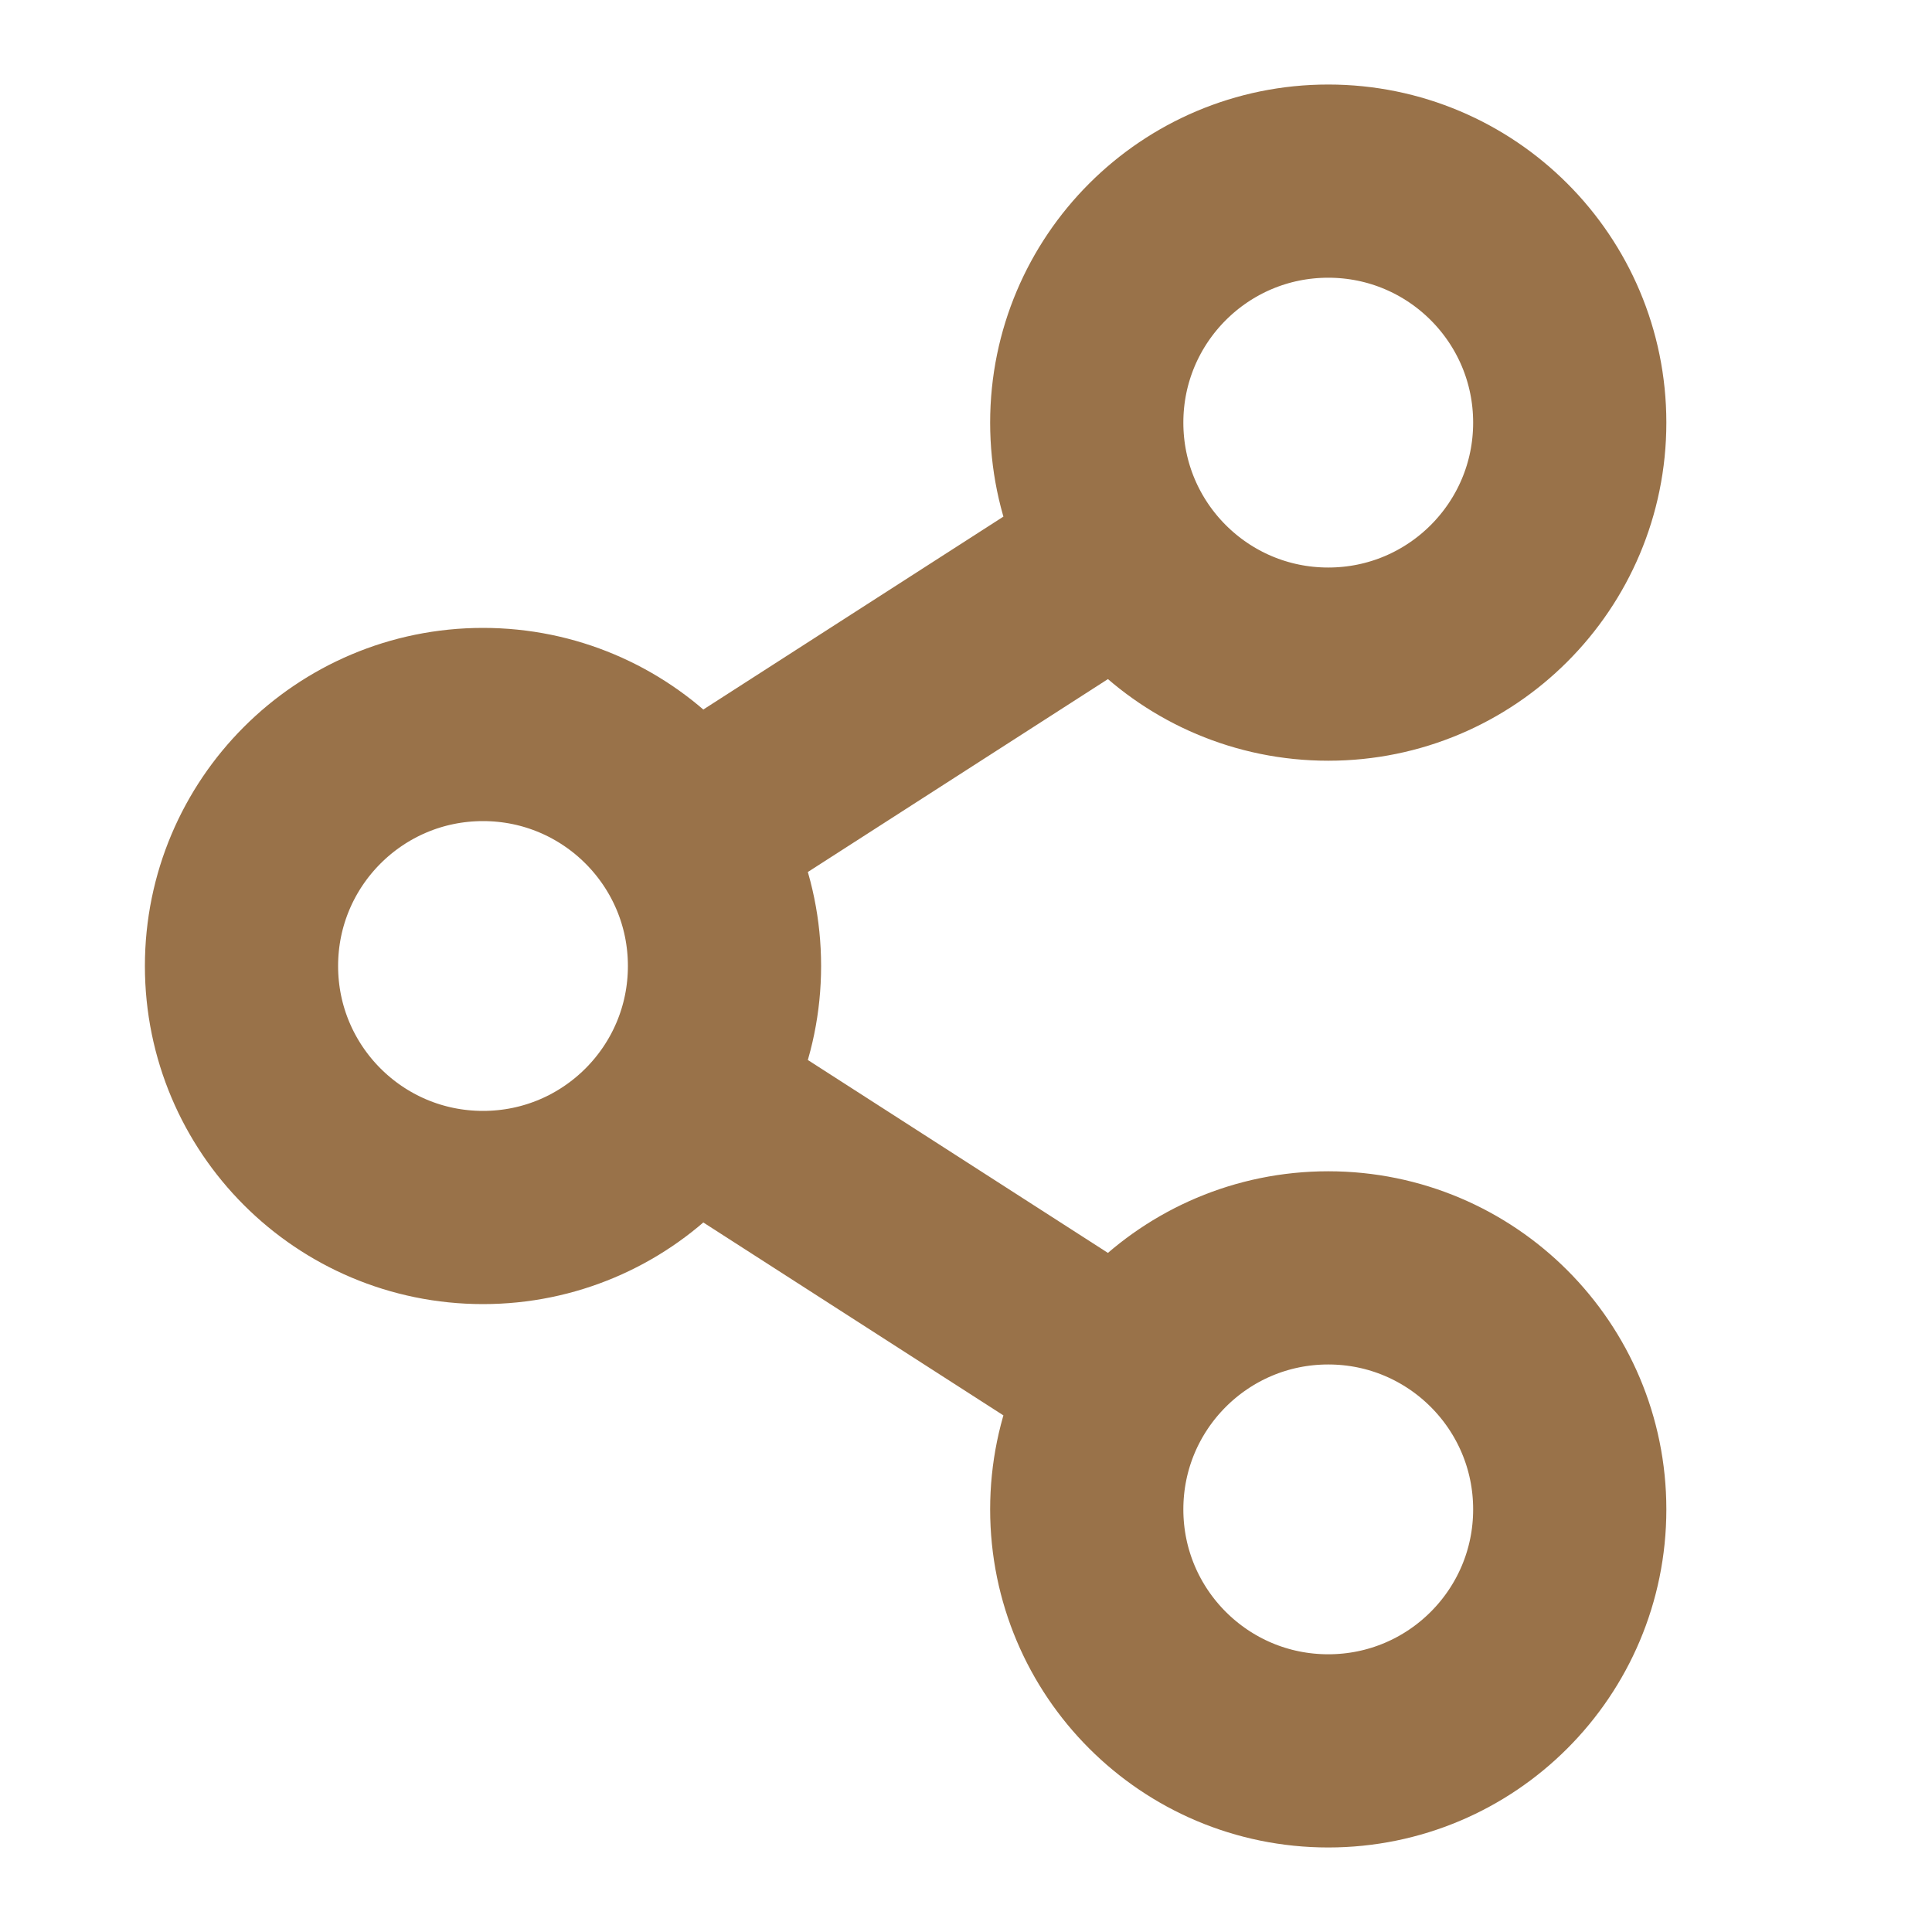 <svg width="20" height="20" viewBox="0 0 20 20" fill="none" xmlns="http://www.w3.org/2000/svg">
<path d="M7.103 11.352L11.647 14.273M11.647 5.727L7.103 8.648M16.25 15.625C16.25 17.006 15.131 18.125 13.75 18.125C12.369 18.125 11.25 17.006 11.25 15.625C11.25 14.244 12.369 13.125 13.75 13.125C15.131 13.125 16.25 14.244 16.25 15.625ZM7.5 10C7.5 11.381 6.381 12.5 5 12.5C3.619 12.5 2.5 11.381 2.5 10C2.5 8.619 3.619 7.5 5 7.5C6.381 7.5 7.5 8.619 7.5 10ZM16.25 4.375C16.25 5.756 15.131 6.875 13.75 6.875C12.369 6.875 11.25 5.756 11.25 4.375C11.25 2.994 12.369 1.875 13.75 1.875C15.131 1.875 16.25 2.994 16.25 4.375Z" stroke="#997249" stroke-width="2" stroke-linecap="round" stroke-linejoin="round"/>
</svg>
